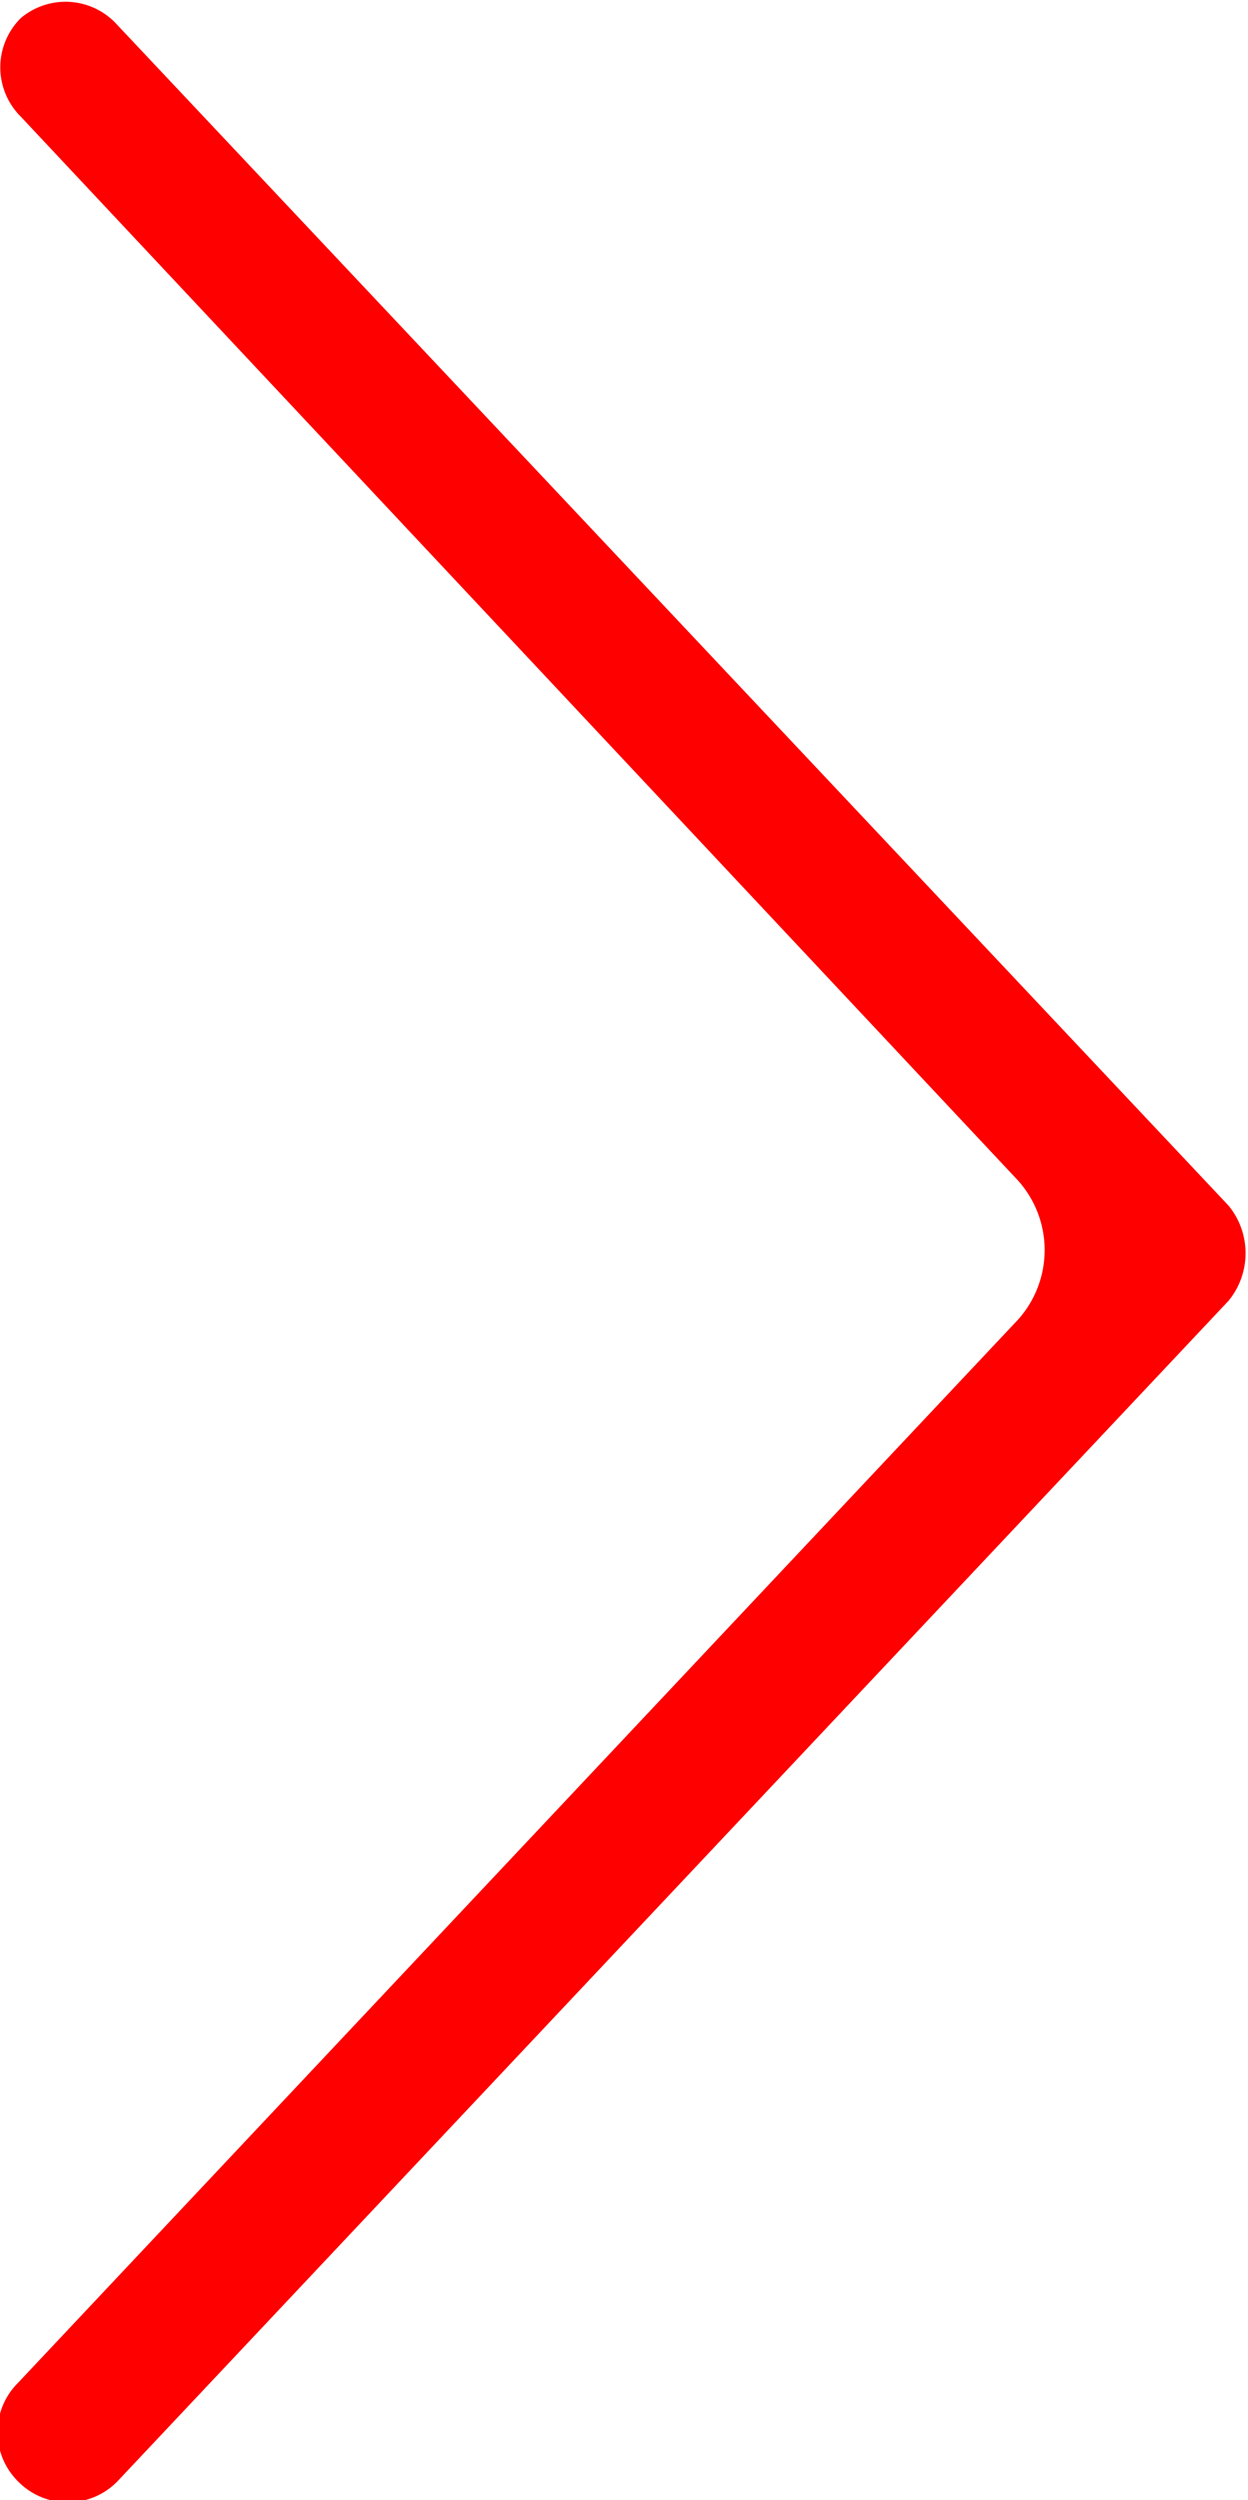 <svg xmlns="http://www.w3.org/2000/svg" viewBox="0 0 17.97 36"><defs><style>.cls-1{fill:red;}</style></defs><title>Asset 1</title><g id="Layer_2" data-name="Layer 2"><g id="Layer_1-2" data-name="Layer 1"><path class="cls-1" d="M14.66,19,.26,34.31a1,1,0,0,0,0,1.42,1,1,0,0,0,1.43,0l16-17a1.08,1.08,0,0,0,0-1.37h0l-16-17A1,1,0,0,0,.3.26a1,1,0,0,0,0,1.42L14.66,17A1.5,1.5,0,0,1,14.66,19Z"/></g></g></svg>